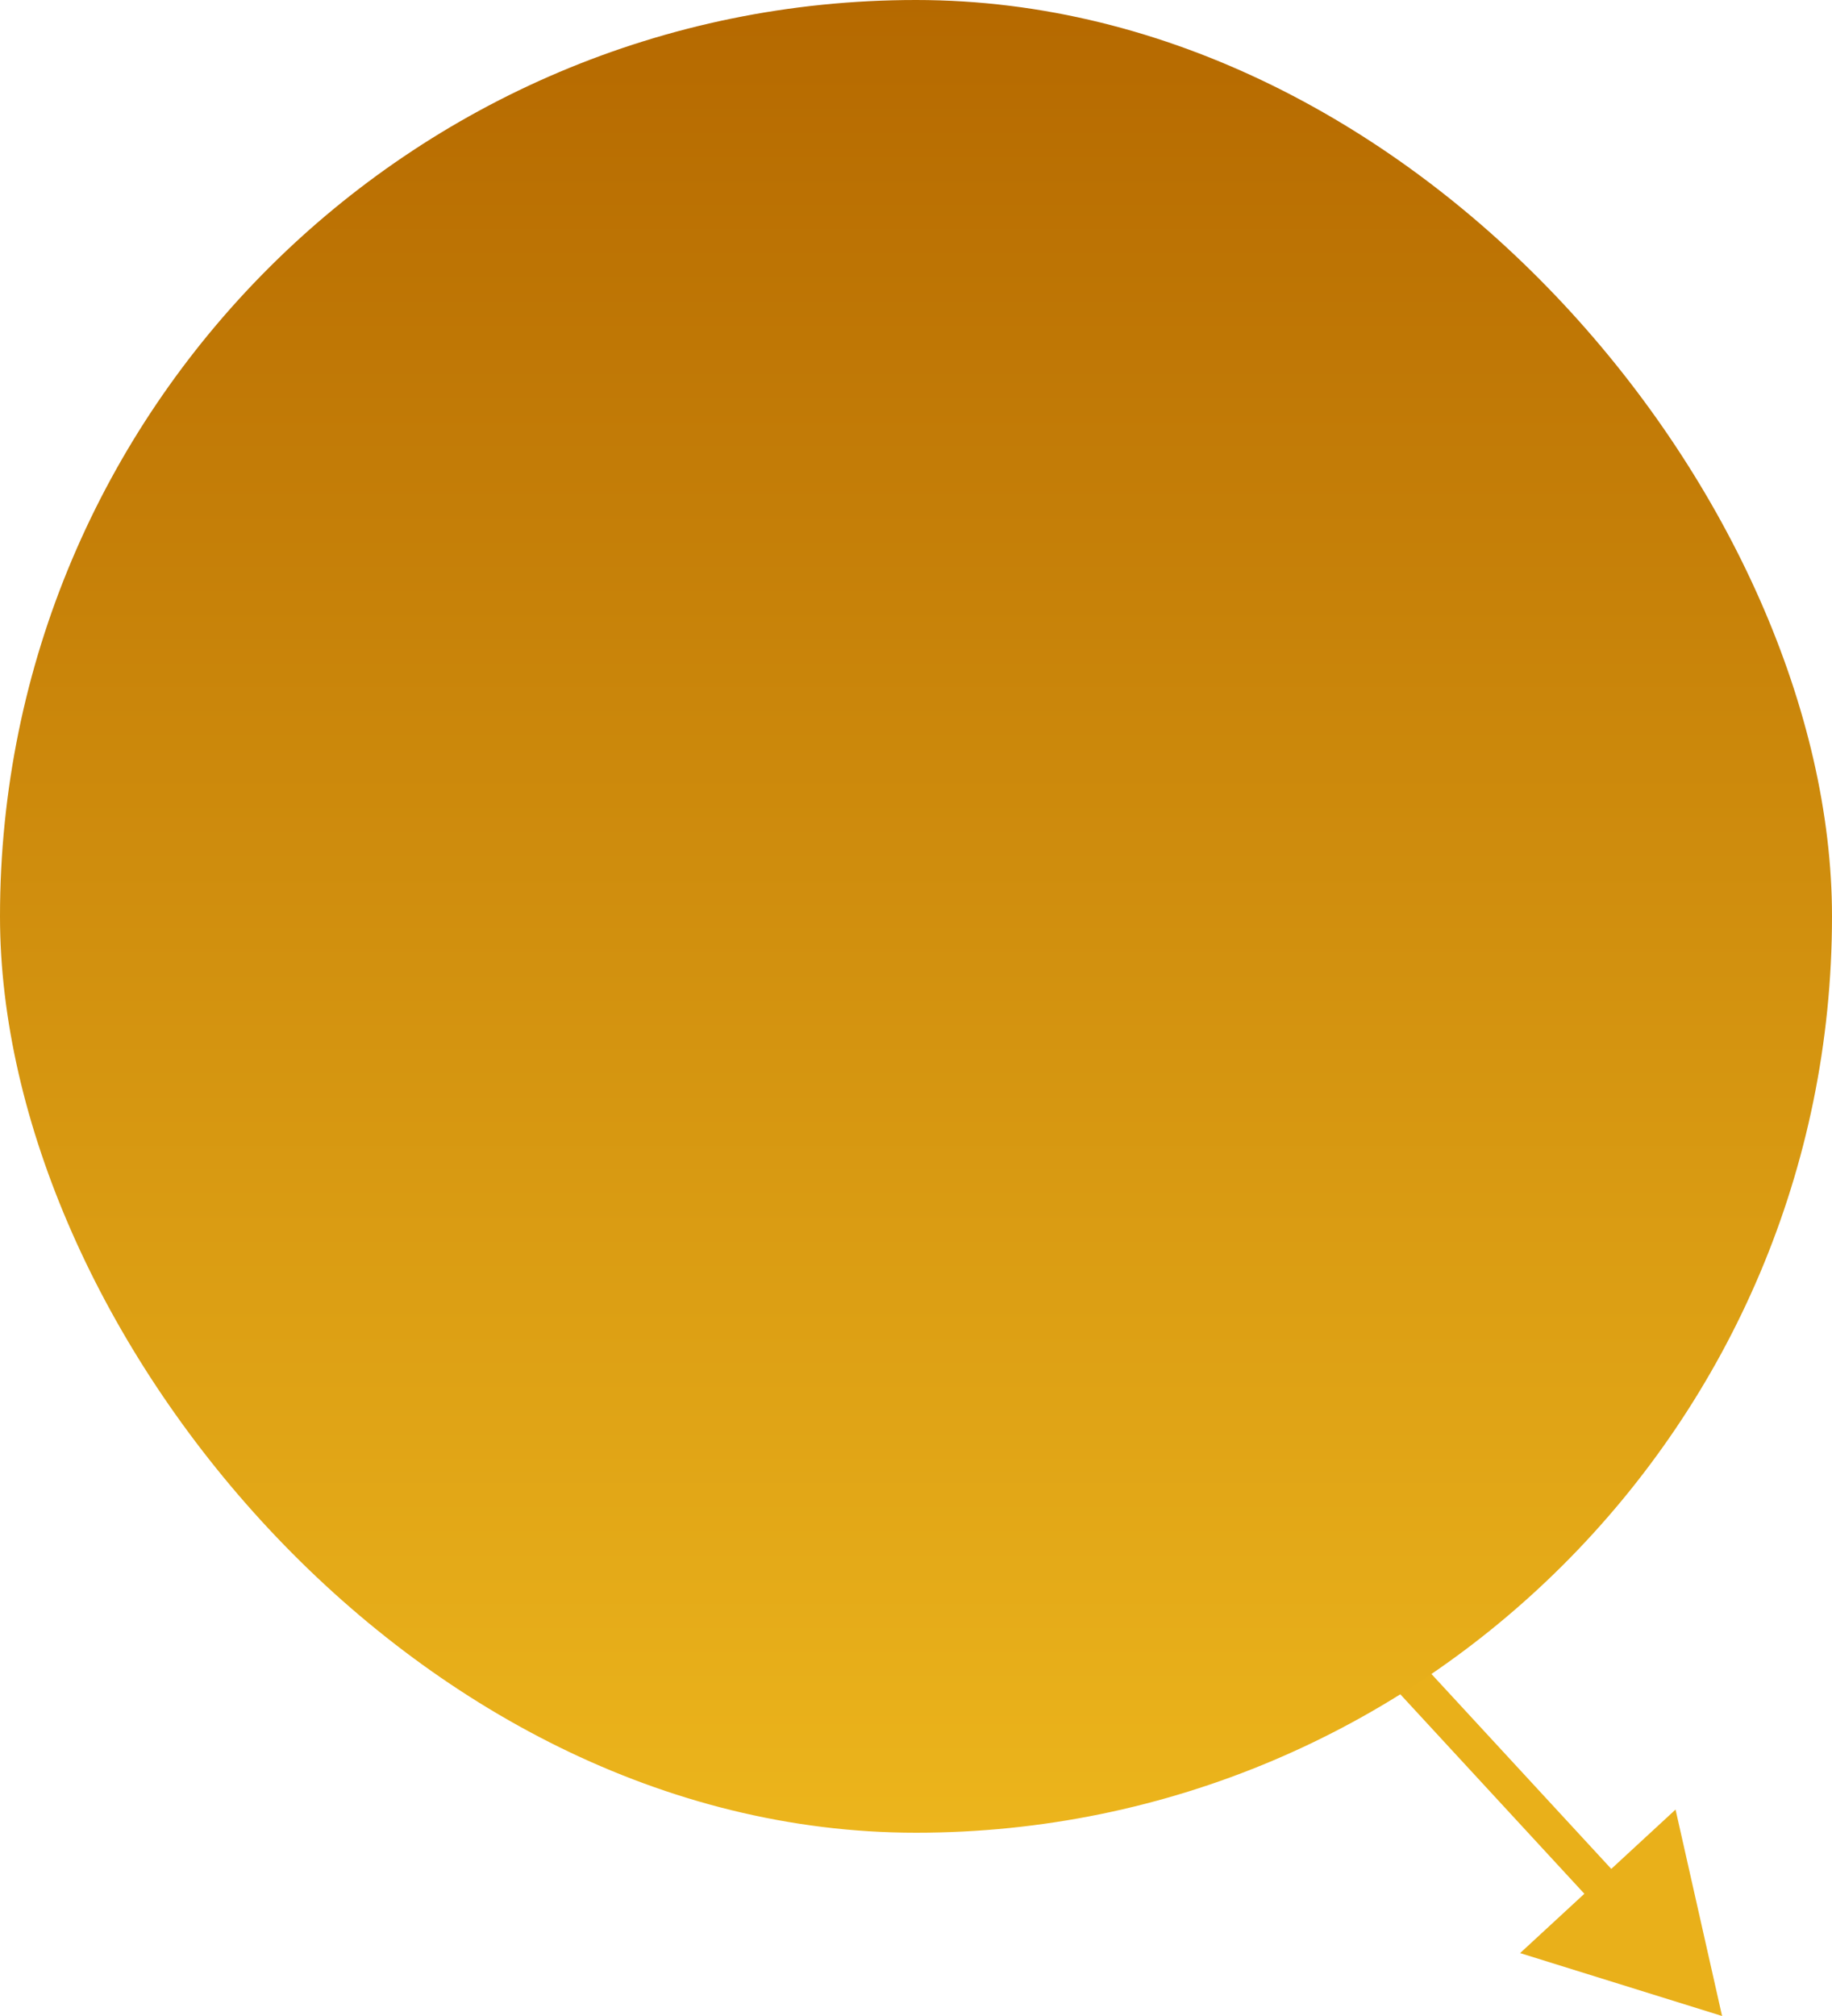 <svg width="100" height="110" viewBox="0 0 100 110" fill="none" xmlns="http://www.w3.org/2000/svg">
    <path d="M94 110L91.46 98.736L82.975 106.568L94 110ZM69.265 84.678L87.161 104.065L88.63 102.708L70.735 83.322L69.265 84.678Z" fill="#E9B01A"/>
    <rect width="100" height="100" rx="50" fill="url(#paint0_linear_200_736)"/>
    <defs>
        <linearGradient id="paint0_linear_200_736" x1="50" y1="0" x2="50" y2="100" gradientUnits="userSpaceOnUse">
            <stop stop-color="#B56900"/>
            <stop offset="1" stop-color="#ECB51C"/>
        </linearGradient>
    </defs>
</svg>
